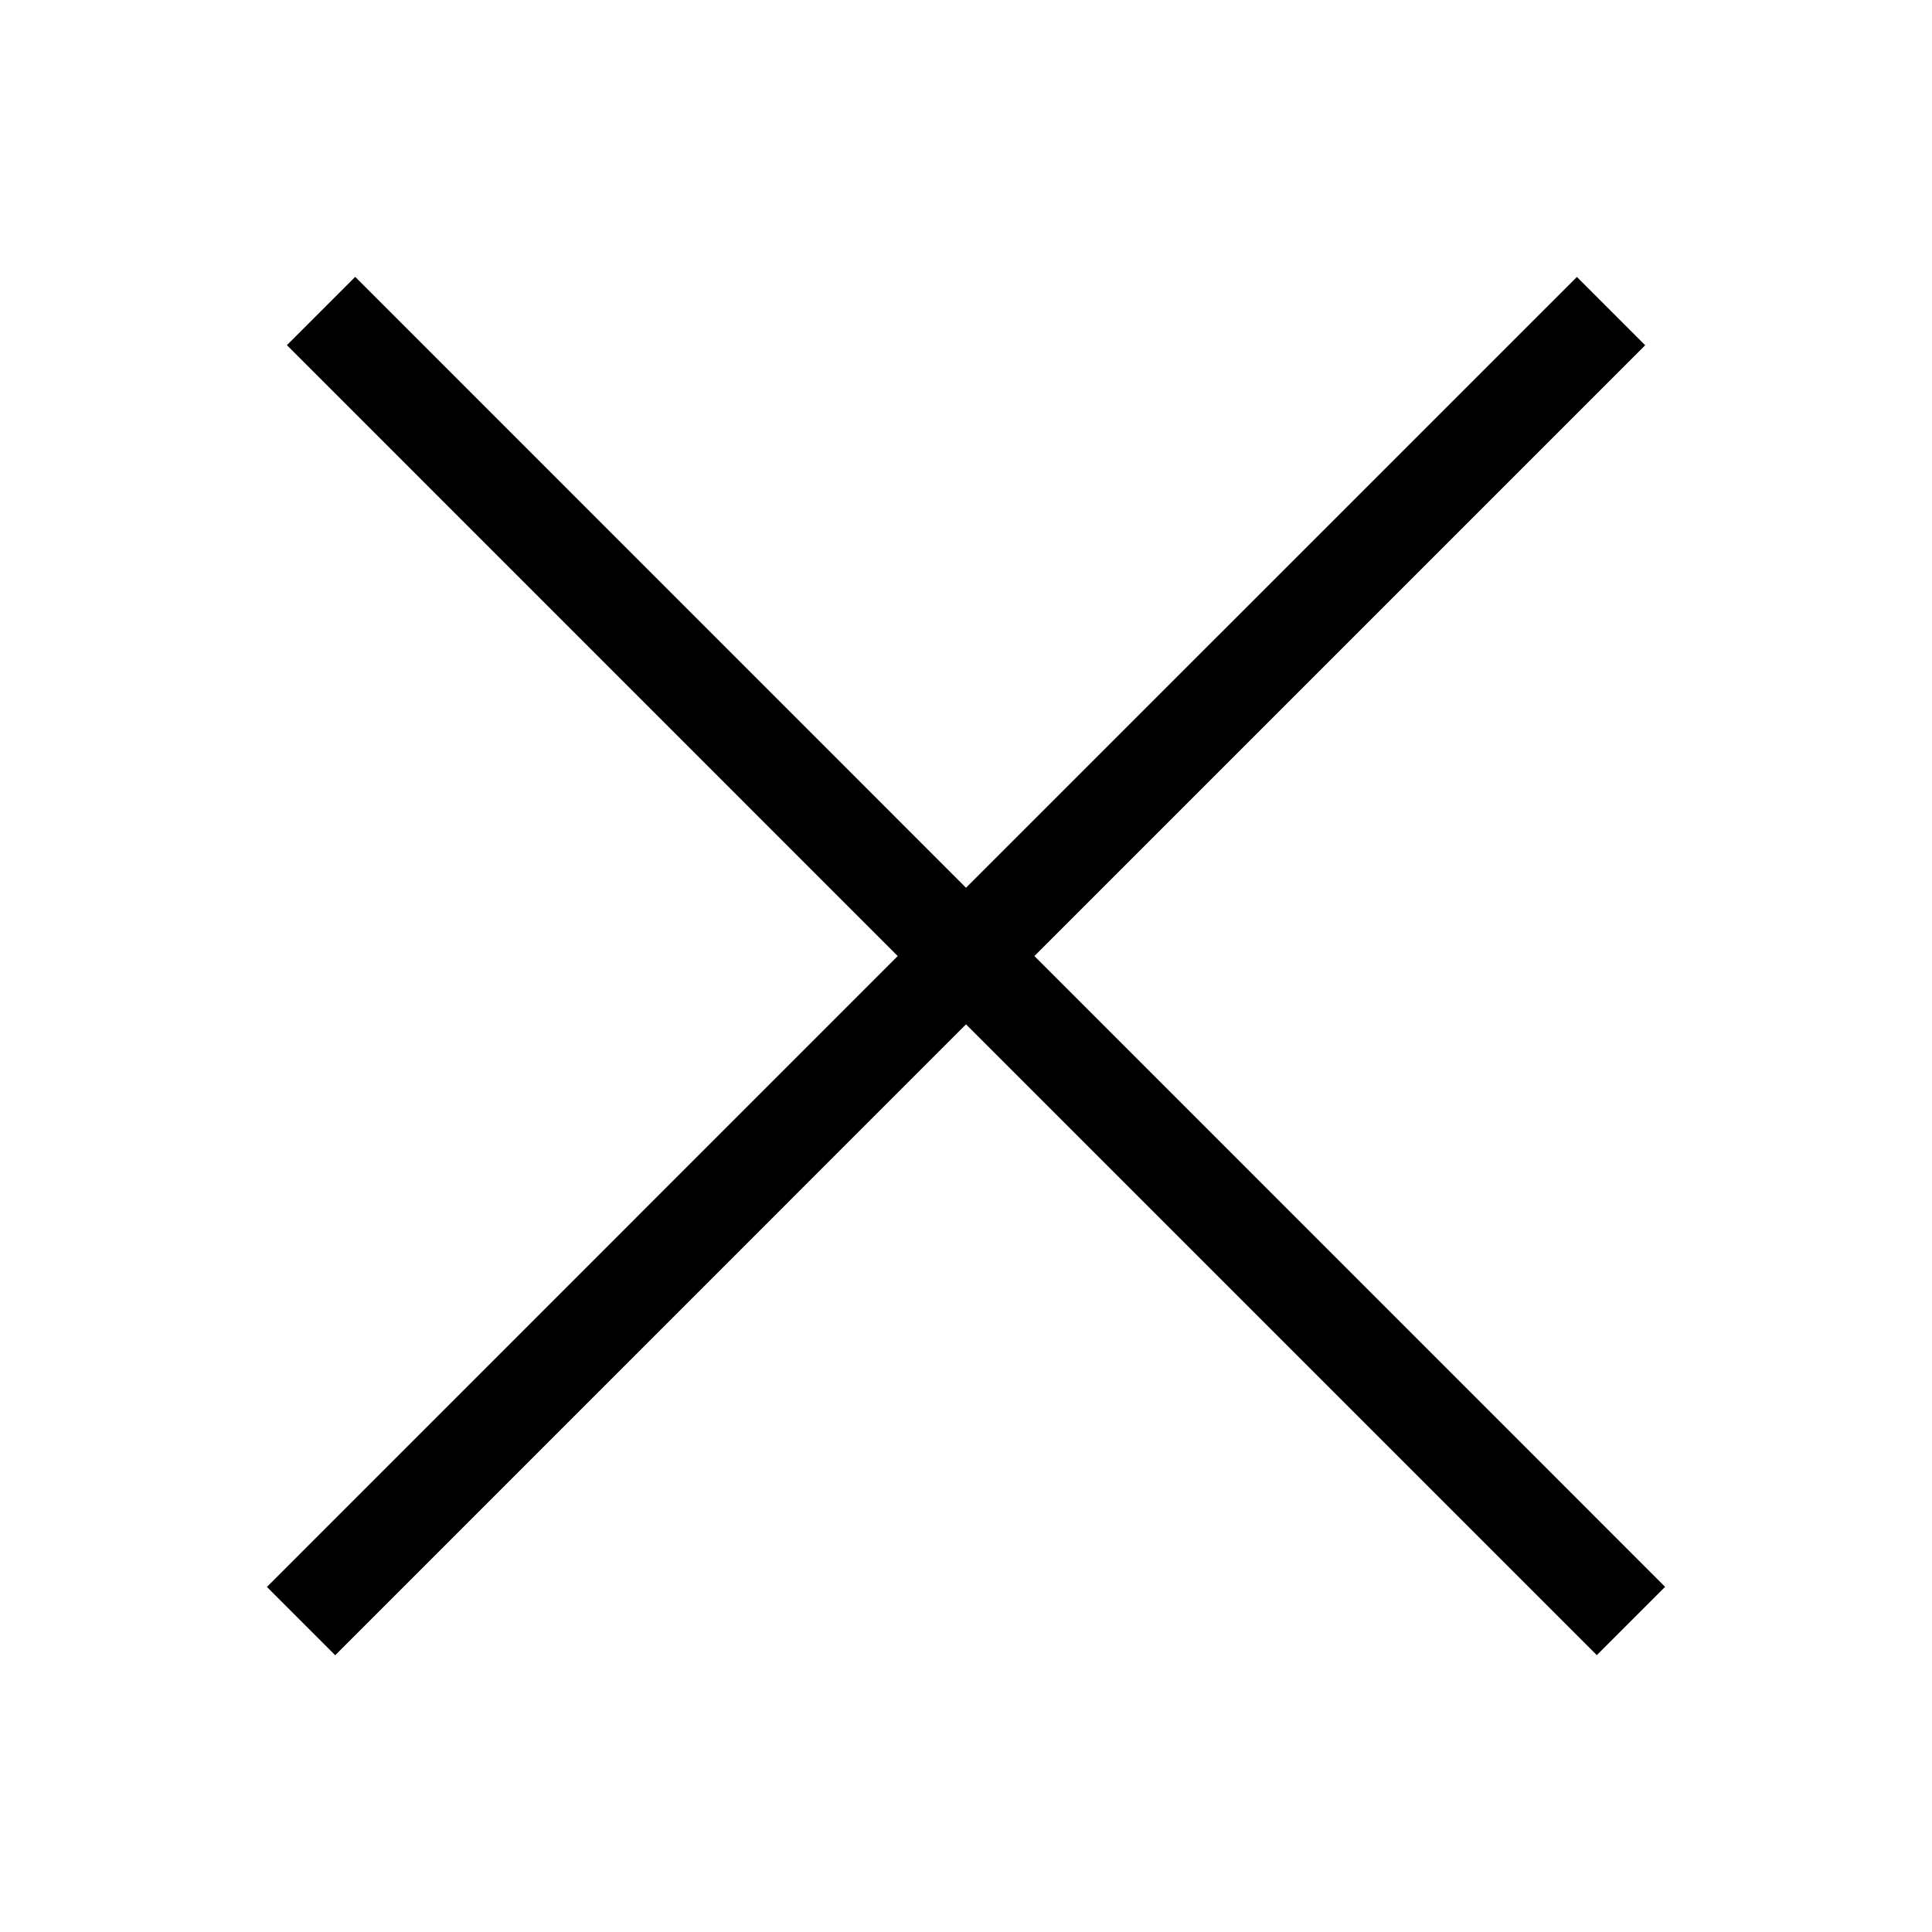 <?xml version="1.0" encoding="utf-8"?>
<!-- Generator: Adobe Illustrator 16.0.4, SVG Export Plug-In . SVG Version: 6.00 Build 0)  -->
<!DOCTYPE svg PUBLIC "-//W3C//DTD SVG 1.1//EN" "http://www.w3.org/Graphics/SVG/1.1/DTD/svg11.dtd">
<svg version="1.1" id="Layer_1" xmlns="http://www.w3.org/2000/svg" xmlns:xlink="http://www.w3.org/1999/xlink" x="0px" y="0px"
	 width="20px" height="20px" viewBox="0 0 20 20" enable-background="new 0 0 20 20" xml:space="preserve">
<polygon points="17.237,16.427 10.708,9.897 17.031,3.574 16.324,2.867 10,9.19 3.677,2.866 2.97,3.573 9.293,9.897 2.763,16.428 
	3.47,17.135 10,10.604 16.53,17.134 "/>
</svg>
